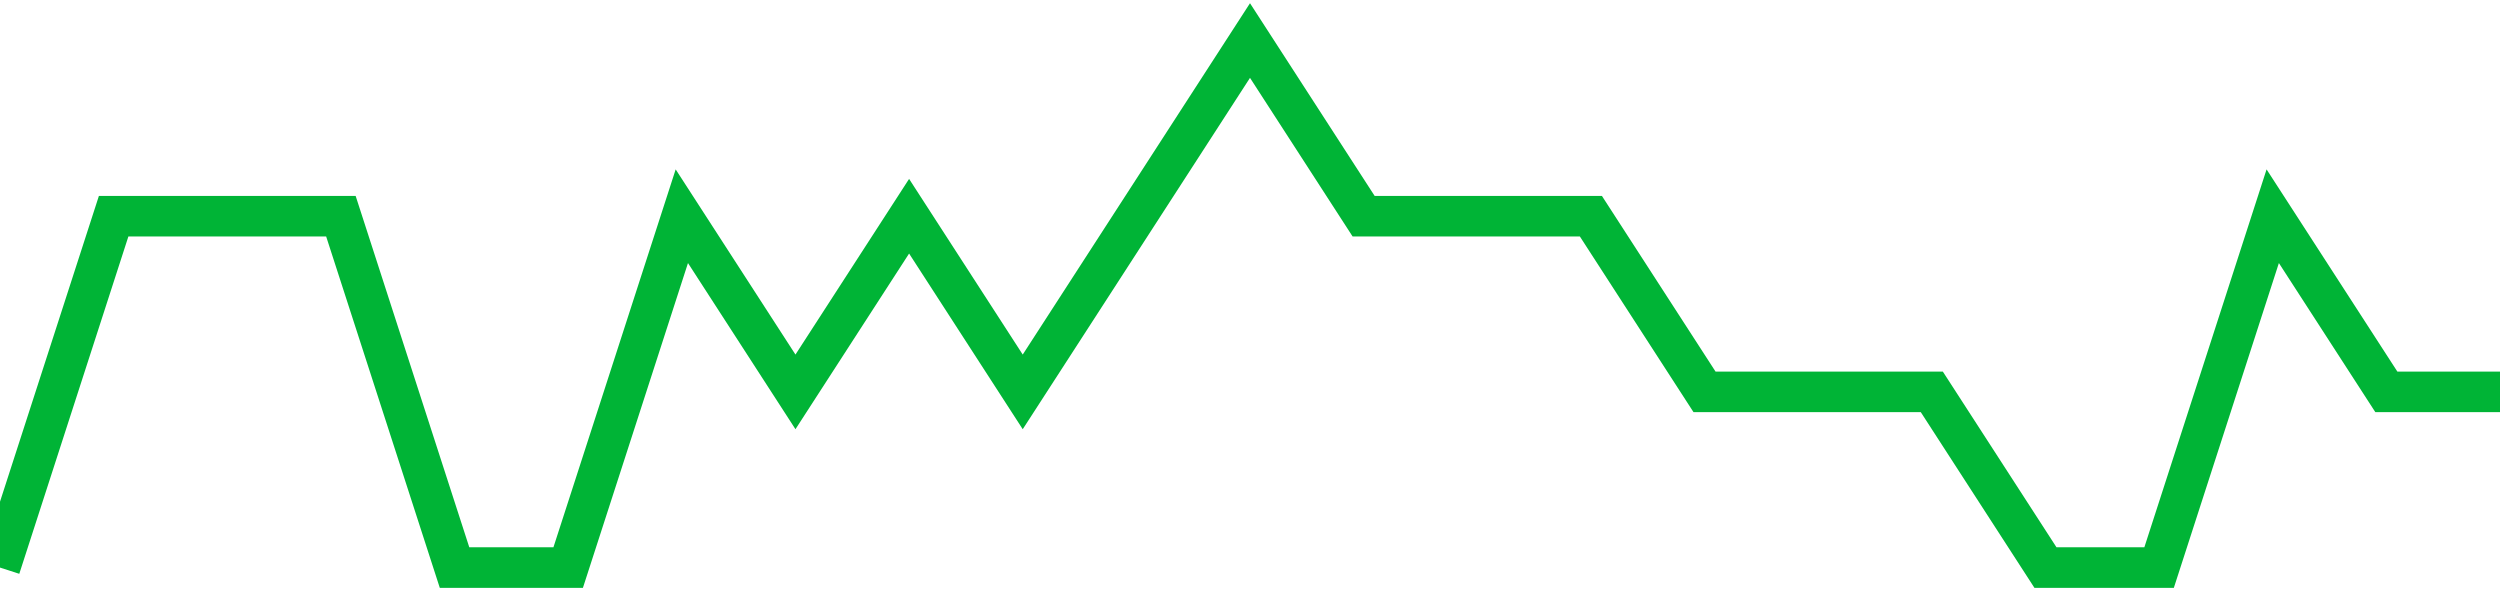 <!-- Generated with https://github.com/jxxe/sparkline/ --><svg viewBox="0 0 185 45" class="sparkline" xmlns="http://www.w3.org/2000/svg"><path class="sparkline--fill" d="M 0 42 L 0 42 L 8.409 16 L 16.818 16 L 25.227 16 L 33.636 42 L 42.045 42 L 50.455 16 L 58.864 29 L 67.273 16 L 75.682 29 L 84.091 16 L 92.5 3 L 100.909 16 L 109.318 16 L 117.727 16 L 126.136 29 L 134.545 29 L 142.955 29 L 151.364 42 L 159.773 42 L 168.182 16 L 176.591 29 L 185 29 V 45 L 0 45 Z" stroke="none" fill="none" ></path><path class="sparkline--line" d="M 0 42 L 0 42 L 8.409 16 L 16.818 16 L 25.227 16 L 33.636 42 L 42.045 42 L 50.455 16 L 58.864 29 L 67.273 16 L 75.682 29 L 84.091 16 L 92.5 3 L 100.909 16 L 109.318 16 L 117.727 16 L 126.136 29 L 134.545 29 L 142.955 29 L 151.364 42 L 159.773 42 L 168.182 16 L 176.591 29 L 185 29" fill="none" stroke-width="3" stroke="#00B436" ></path></svg>